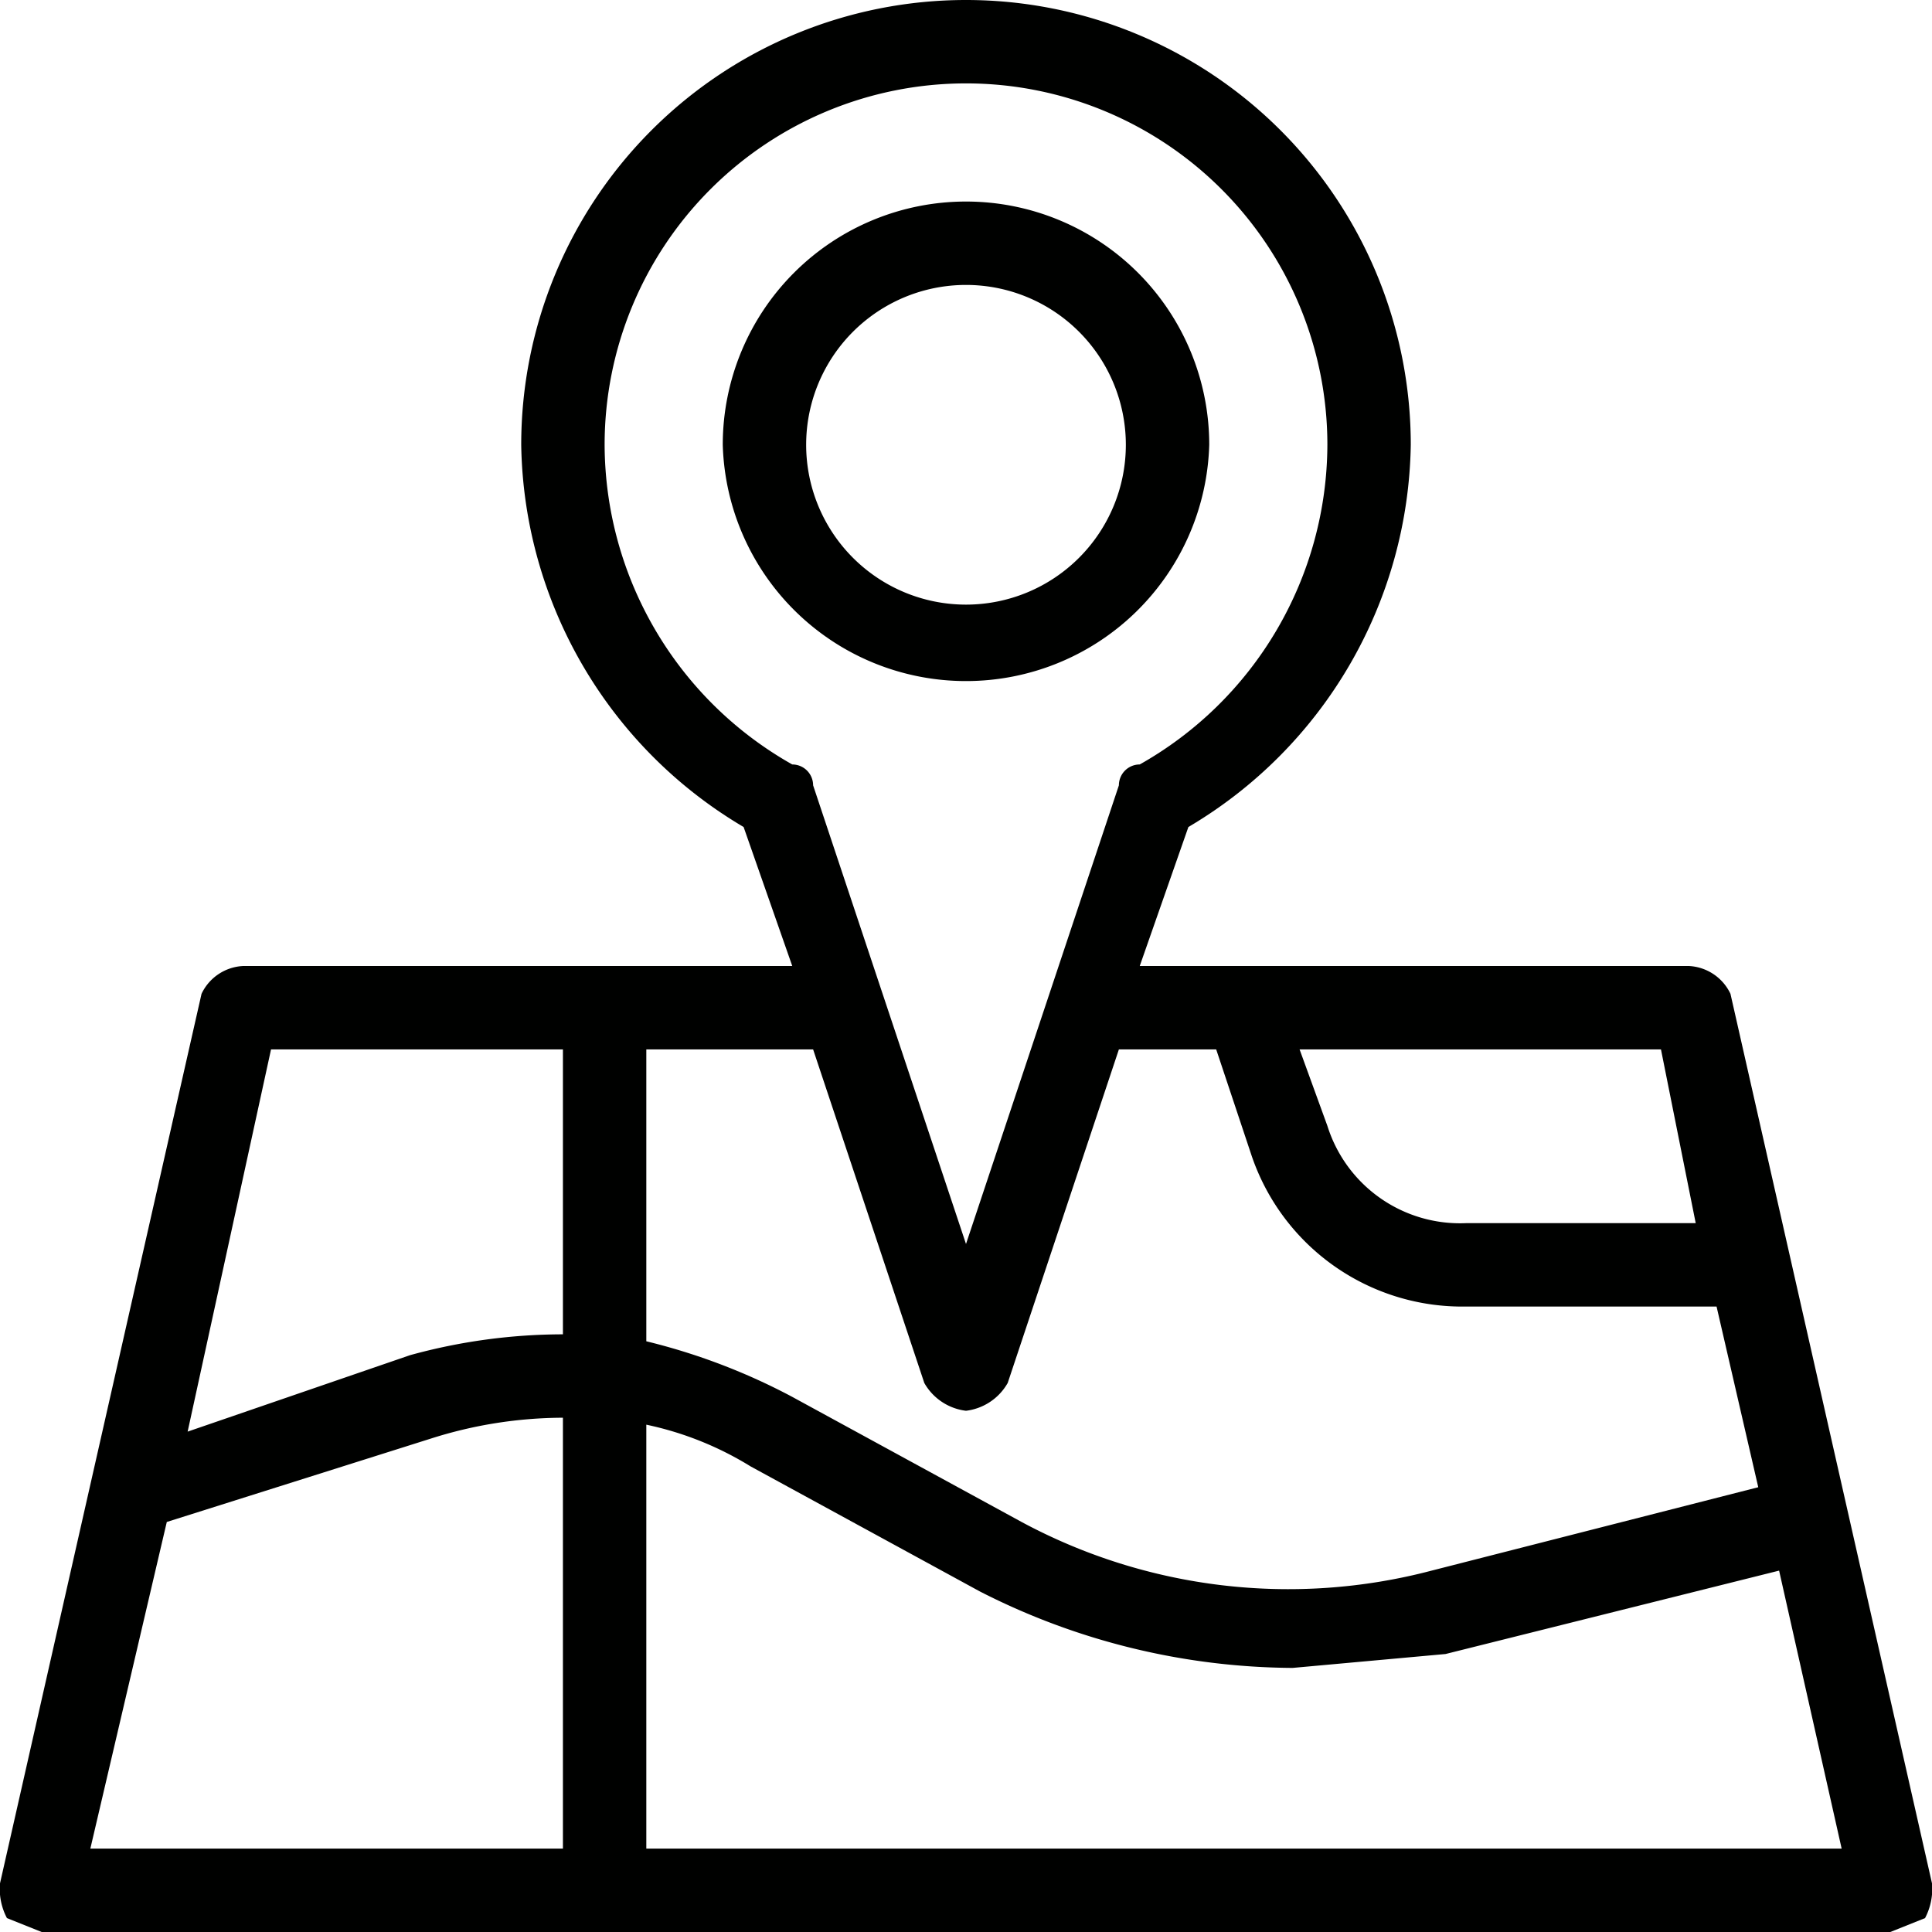 <svg id="ff1d5311-6dd5-4d16-8af4-1ddecda6ab31" data-name="Vrstva 1" xmlns="http://www.w3.org/2000/svg" viewBox="0 0 27.8 27.8"><defs><style>.eac5acbf-e99b-42e6-8057-375d4350923f{fill:#000100;}</style></defs><path class="eac5acbf-e99b-42e6-8057-375d4350923f" d="M27.8,27.1,24.9,14.3a.7.7,0,0,0-.6-.4H16.4l.7-2a6.5,6.5,0,0,0,3.2-5.5,6.4,6.4,0,0,0-12.8,0,6.5,6.5,0,0,0,3.2,5.5l.7,2H3.5a.7.7,0,0,0-.6.4L0,27.1a.9.9,0,0,0,.1.5l.5.2H27.2l.5-.2h0A.9.9,0,0,0,27.8,27.1Zm-3.9-12,.5,2.5H21.1a2,2,0,0,1-2-1.4l-.4-1.1ZM8.7,6.4a5.2,5.2,0,0,1,10.4,0A5.3,5.3,0,0,1,16.4,11a.3.3,0,0,0-.3.3l-2.2,6.6-2.2-6.6a.3.3,0,0,0-.3-.3A5.3,5.3,0,0,1,8.7,6.4Zm.6,8.7h2.4l1.6,4.8a.8.8,0,0,0,.6.4.8.8,0,0,0,.6-.4l1.6-4.8h1.4l.5,1.5a3.2,3.2,0,0,0,3.1,2.2h3.6l.6,2.6-4.7,1.2a8.1,8.1,0,0,1-5.9-.7l-3.3-1.8a9,9,0,0,0-2.1-.8ZM8.1,26.6H1.3l1.1-4.7,3.8-1.2a6.3,6.3,0,0,1,1.9-.3Zm0-7.4a8.3,8.3,0,0,0-2.2.3L2.7,20.6l1.2-5.5H8.1Zm1.2,7.4V20.5a4.7,4.7,0,0,1,1.5.6l3.3,1.8A10,10,0,0,0,18.6,24l2.2-.2,4.8-1.2.9,4Z"/><path class="eac5acbf-e99b-42e6-8057-375d4350923f" d="M13.9,9.8a3.5,3.5,0,0,0,3.5-3.4,3.5,3.5,0,1,0-7,0A3.5,3.5,0,0,0,13.9,9.8Zm0-5.7a2.3,2.3,0,0,1,2.3,2.3,2.3,2.3,0,1,1-4.6,0A2.3,2.3,0,0,1,13.9,4.1Z"/></svg>